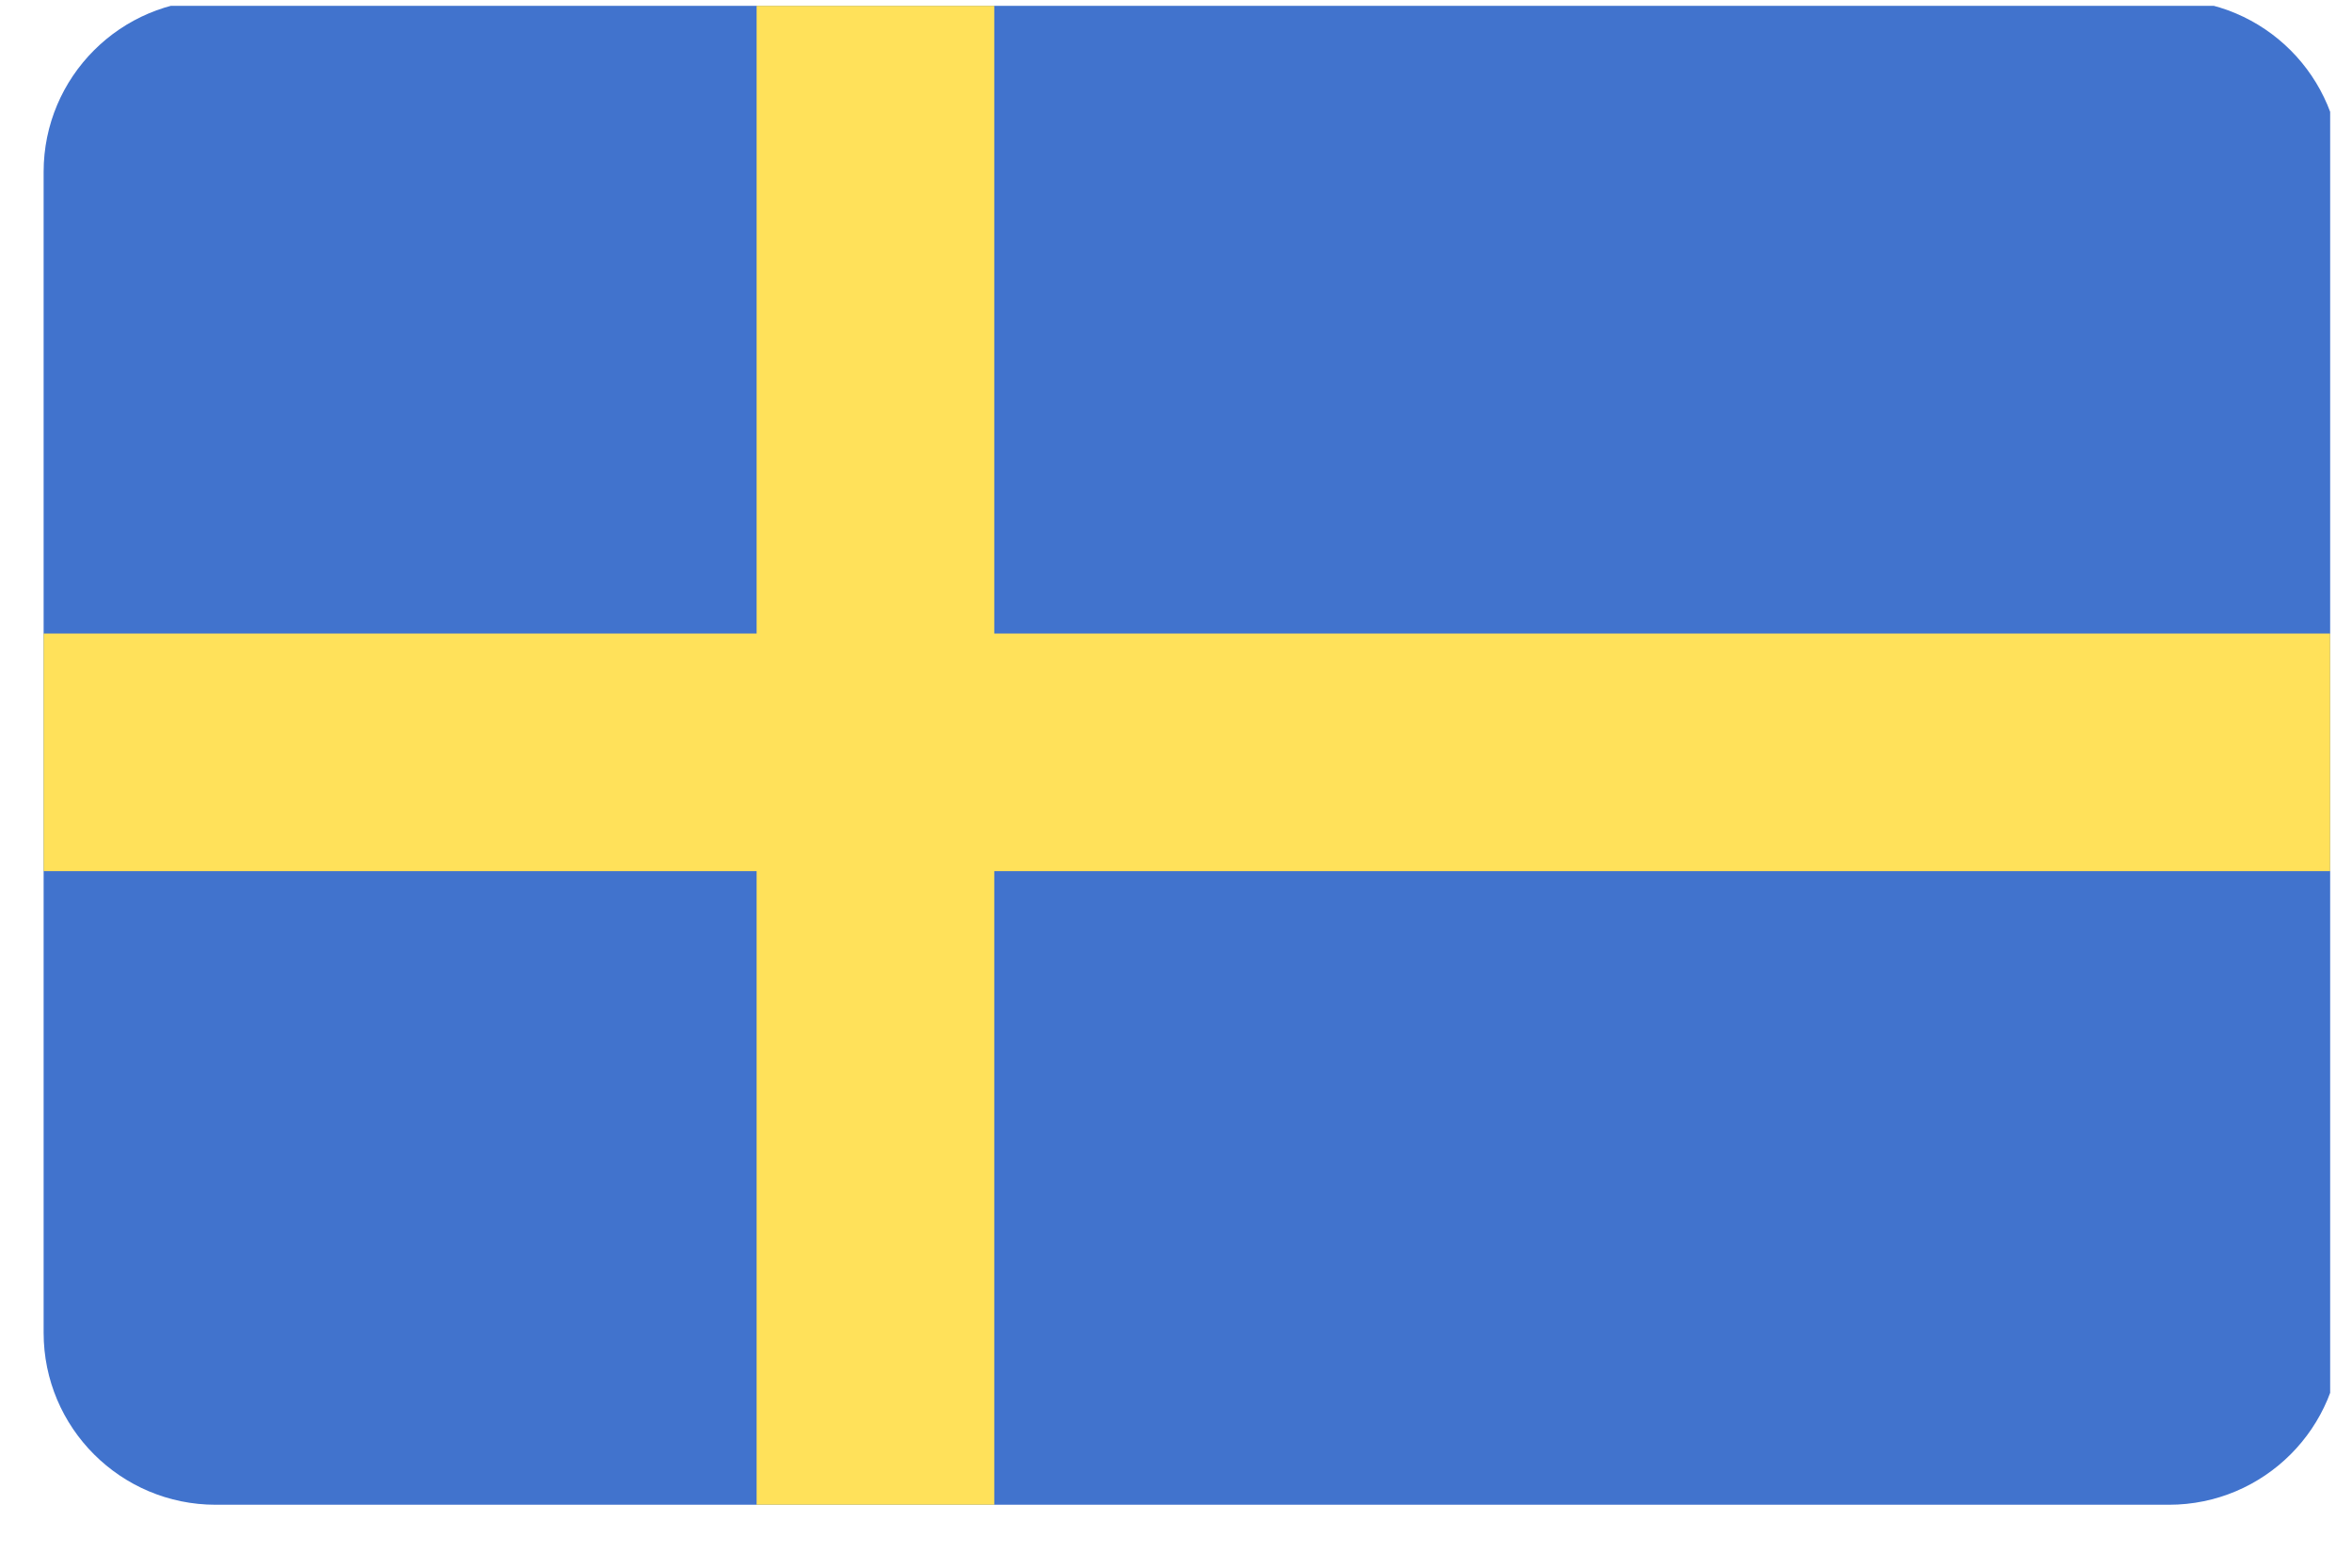 <svg width="42" height="28" viewBox="0 0 42 28" fill="none" xmlns="http://www.w3.org/2000/svg">
<g clip-path="url(#clip0_456_264)">
<path d="M38.731 -0.002H3.852C2.155 -0.002 0.779 1.374 0.779 3.07V23.804C0.779 25.5 2.155 26.876 3.852 26.876H38.731C40.428 26.876 41.803 25.501 41.803 23.804V3.07C41.803 1.374 40.428 -0.002 38.731 -0.002Z" fill="#4173CD"/>
<path d="M41.803 11.315H17.755V-0.002H13.511V11.315H0.779V15.559H13.511V26.876H17.755V15.559H41.803V11.315Z" fill="#FFE15A"/>
</g>
<defs>
<clipPath id="clip0_456_264">
<rect width="40.831" height="26.922" fill="white" transform="translate(0.779 0.104)"/>
</clipPath>
</defs>
</svg>
